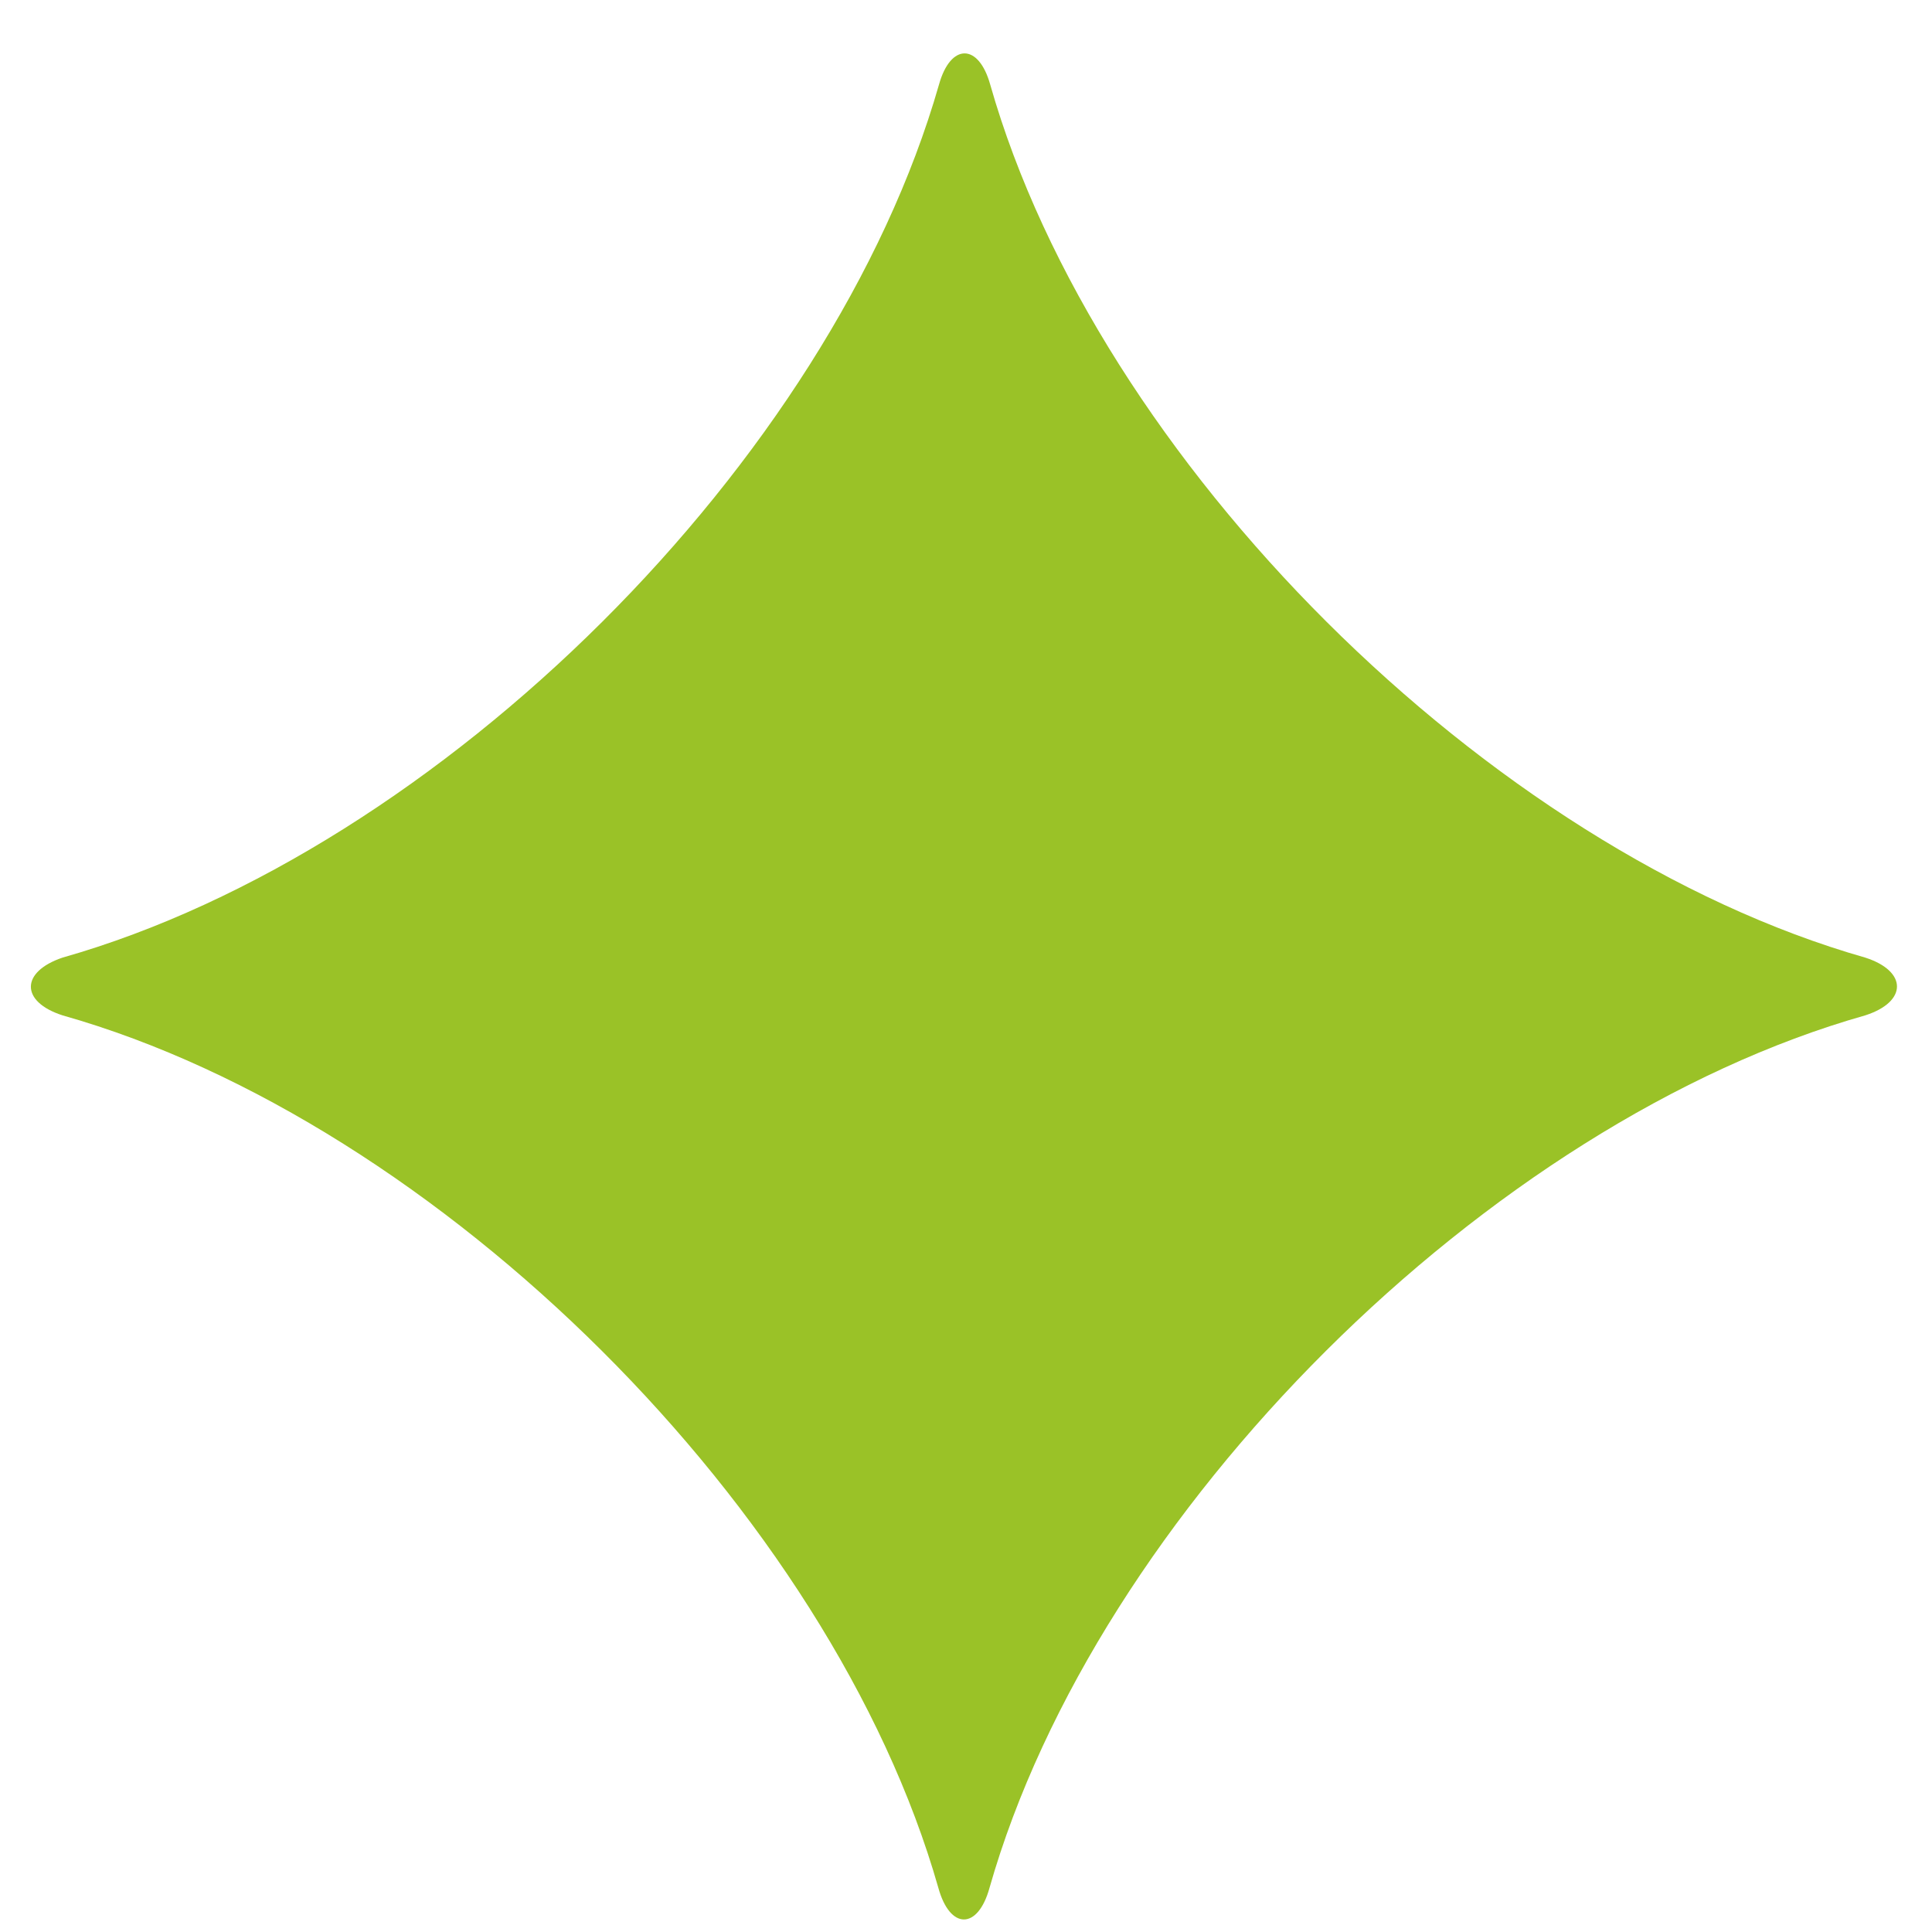 <svg width="29" height="29" viewBox="0 0 29 29" fill="none" xmlns="http://www.w3.org/2000/svg">
<path d="M14.085 28.337C12.478 22.697 6.601 16.843 0.939 15.241C0.305 15.037 0.305 14.588 0.939 14.374C6.611 12.763 12.478 6.918 14.095 1.268C14.269 0.646 14.689 0.646 14.863 1.268C16.471 6.918 22.347 12.763 27.998 14.374C28.633 14.578 28.633 15.037 27.998 15.241C22.337 16.843 16.46 22.697 14.853 28.337C14.679 28.97 14.259 28.97 14.085 28.337Z" fill="#9AC227"/>
</svg>
